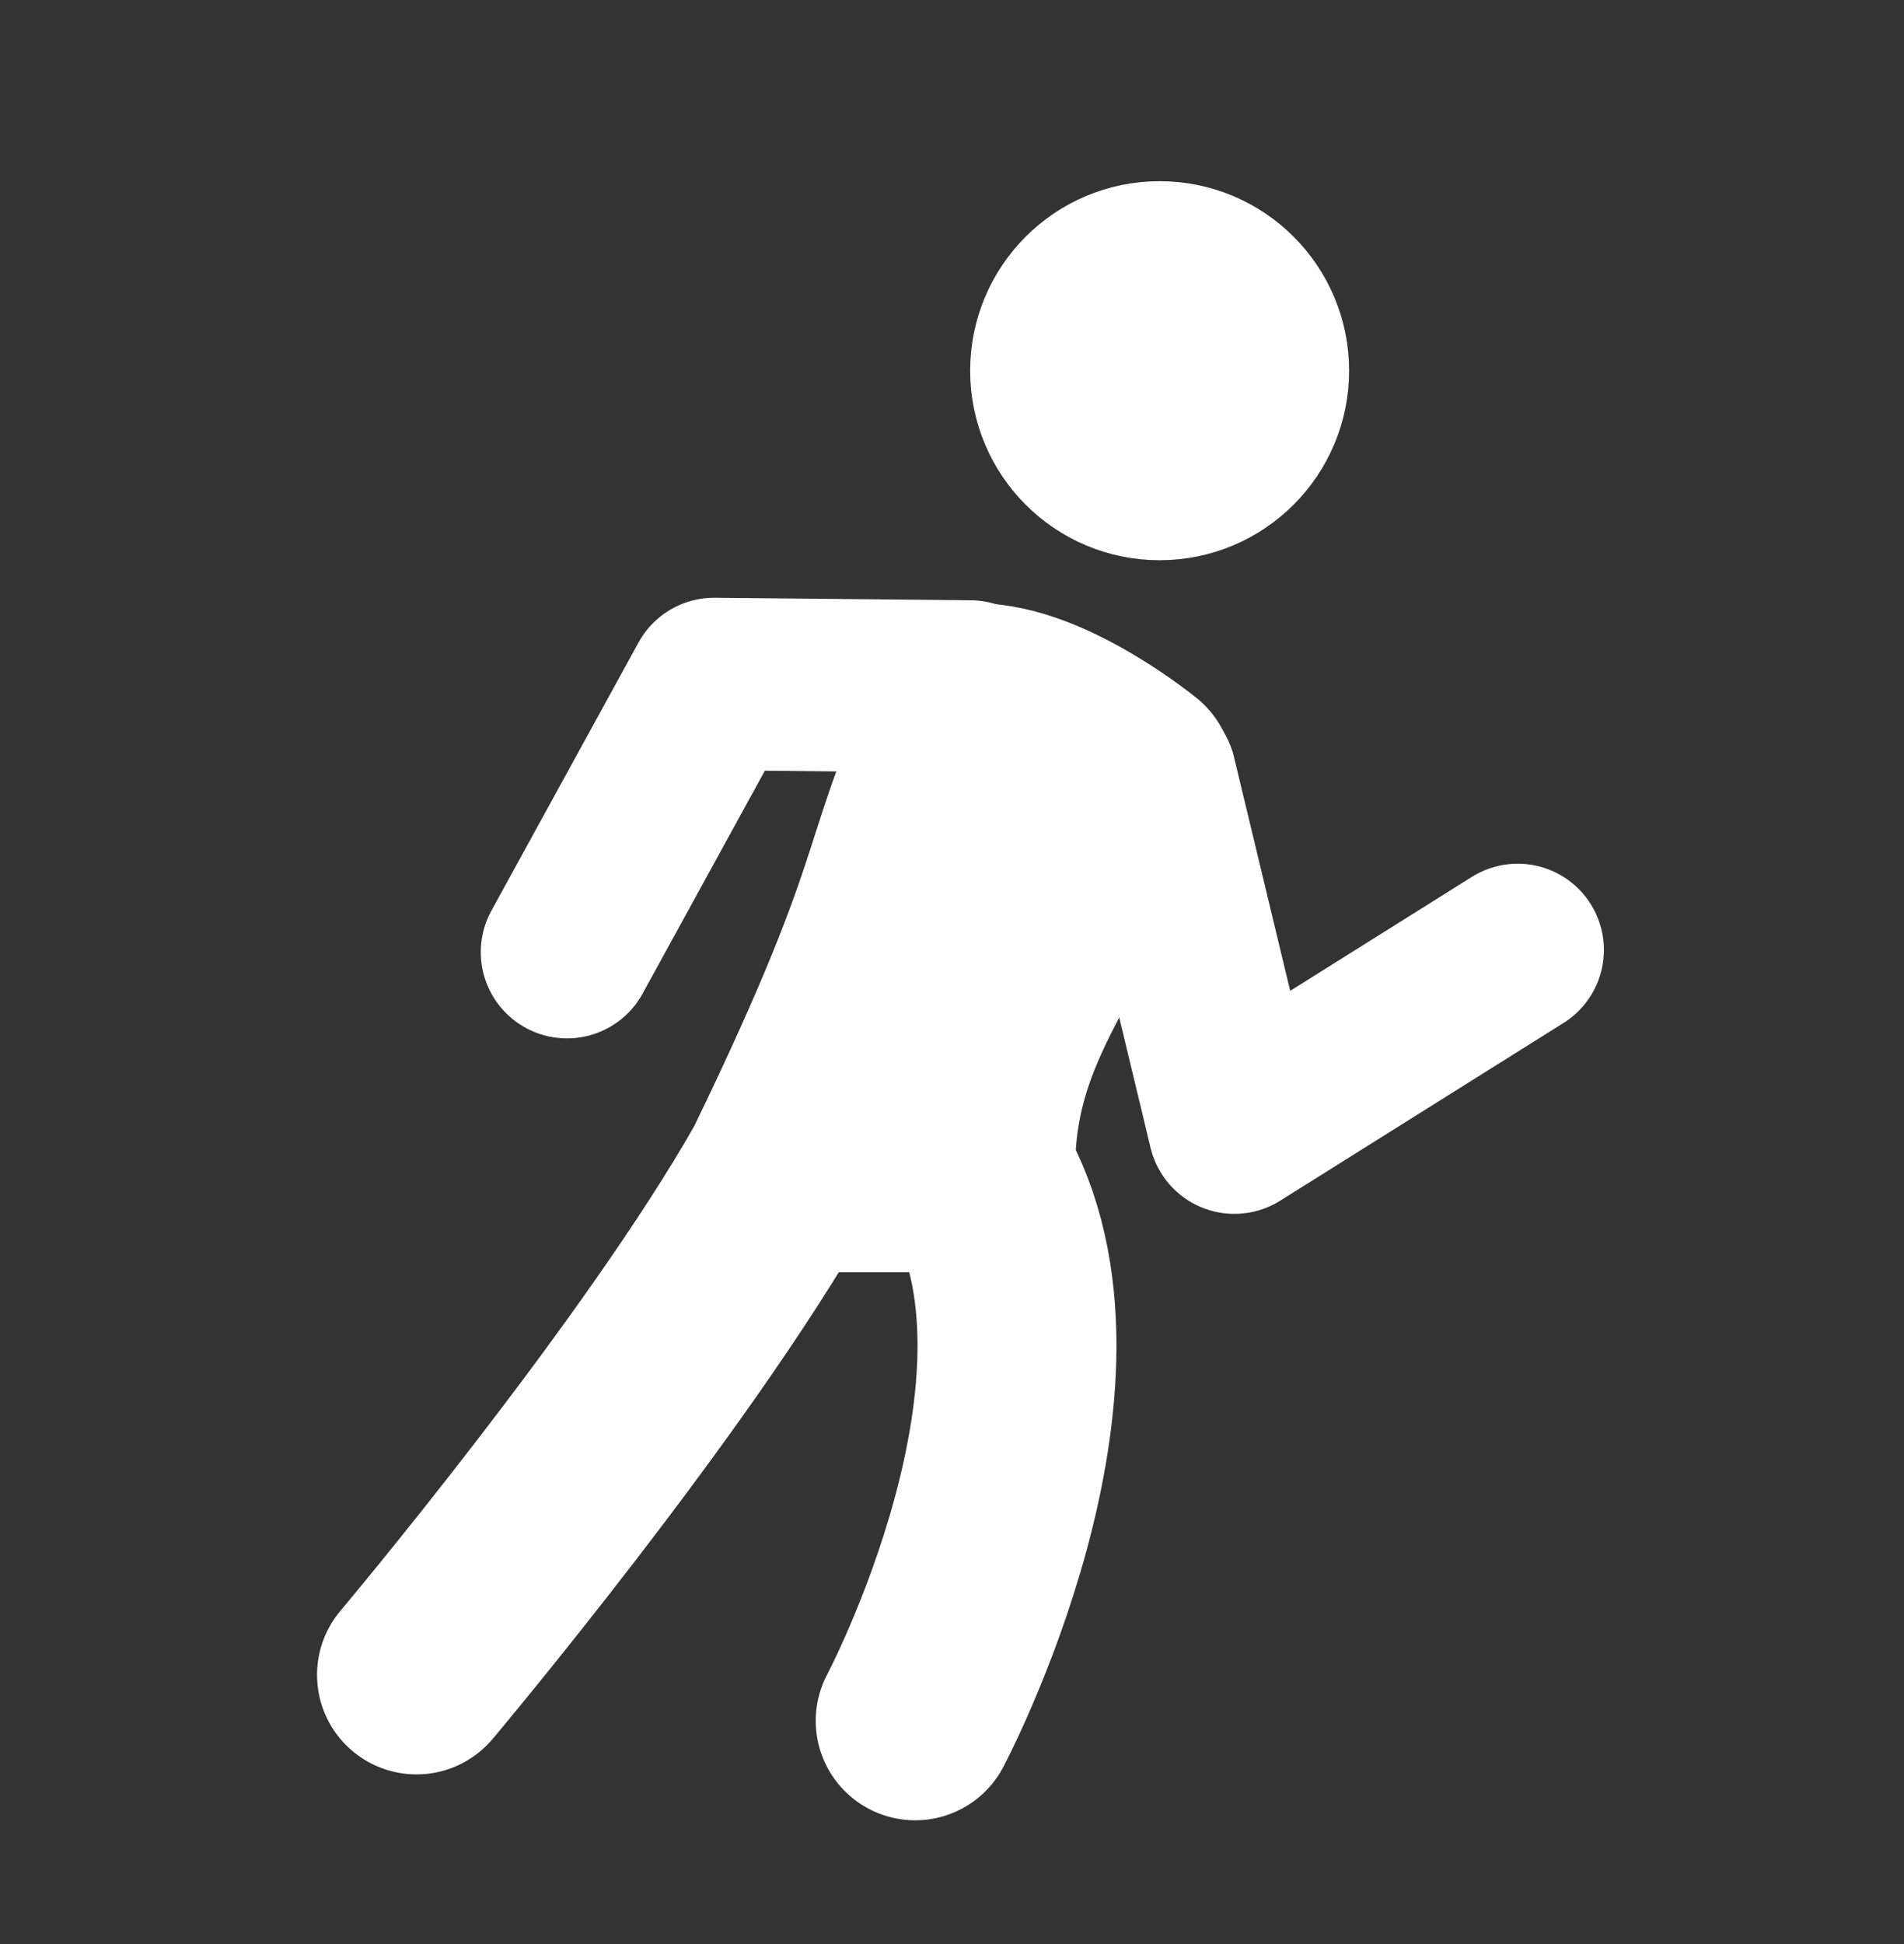 <svg width="48" height="49" viewBox="0 0 48 49" fill="none" xmlns="http://www.w3.org/2000/svg">
<rect x="0" y="0" width="48" height="49" fill="#333333" stroke="none"/>
<path d="M24.186 18.972C25.741 18.972 27.724 20.595 27.724 20.595C25.791 24.727 24.186 26.15 24.186 29.438H19.882C23.253 22.495 22.293 22.703 24.186 18.972Z" fill="white"/>
<path d="M32.578 9.343C32.578 11.19 31.081 12.687 29.234 12.687C27.388 12.687 25.891 11.19 25.891 9.343C25.891 7.497 27.388 6 29.234 6C31.081 6 32.578 7.497 32.578 9.343Z" fill="white" stroke="white" stroke-width="2.866"/>
<path d="M19.718 29.56C16.773 34.765 10.5 42.216 10.5 42.216M19.718 29.56C21.289 29.56 23.021 29.56 24.592 29.56M19.718 29.56C23.535 21.7 22.448 21.936 24.592 17.711C26.351 17.711 28.596 19.549 28.596 19.549C26.408 24.227 24.592 25.838 24.592 29.56M24.592 29.56C27.635 34.765 23.072 43.373 23.072 43.373" stroke="white" stroke-width="5.015" stroke-linecap="round" stroke-linejoin="round"/>
<path d="M28.995 19.585L31.119 28.422L38.261 23.943" stroke="white" stroke-width="4.347" stroke-linecap="round" stroke-linejoin="round"/>
<path d="M24.458 17.303L18.002 17.24L14.294 23.999" stroke="white" stroke-width="4.347" stroke-linecap="round" stroke-linejoin="round"/>
</svg>
